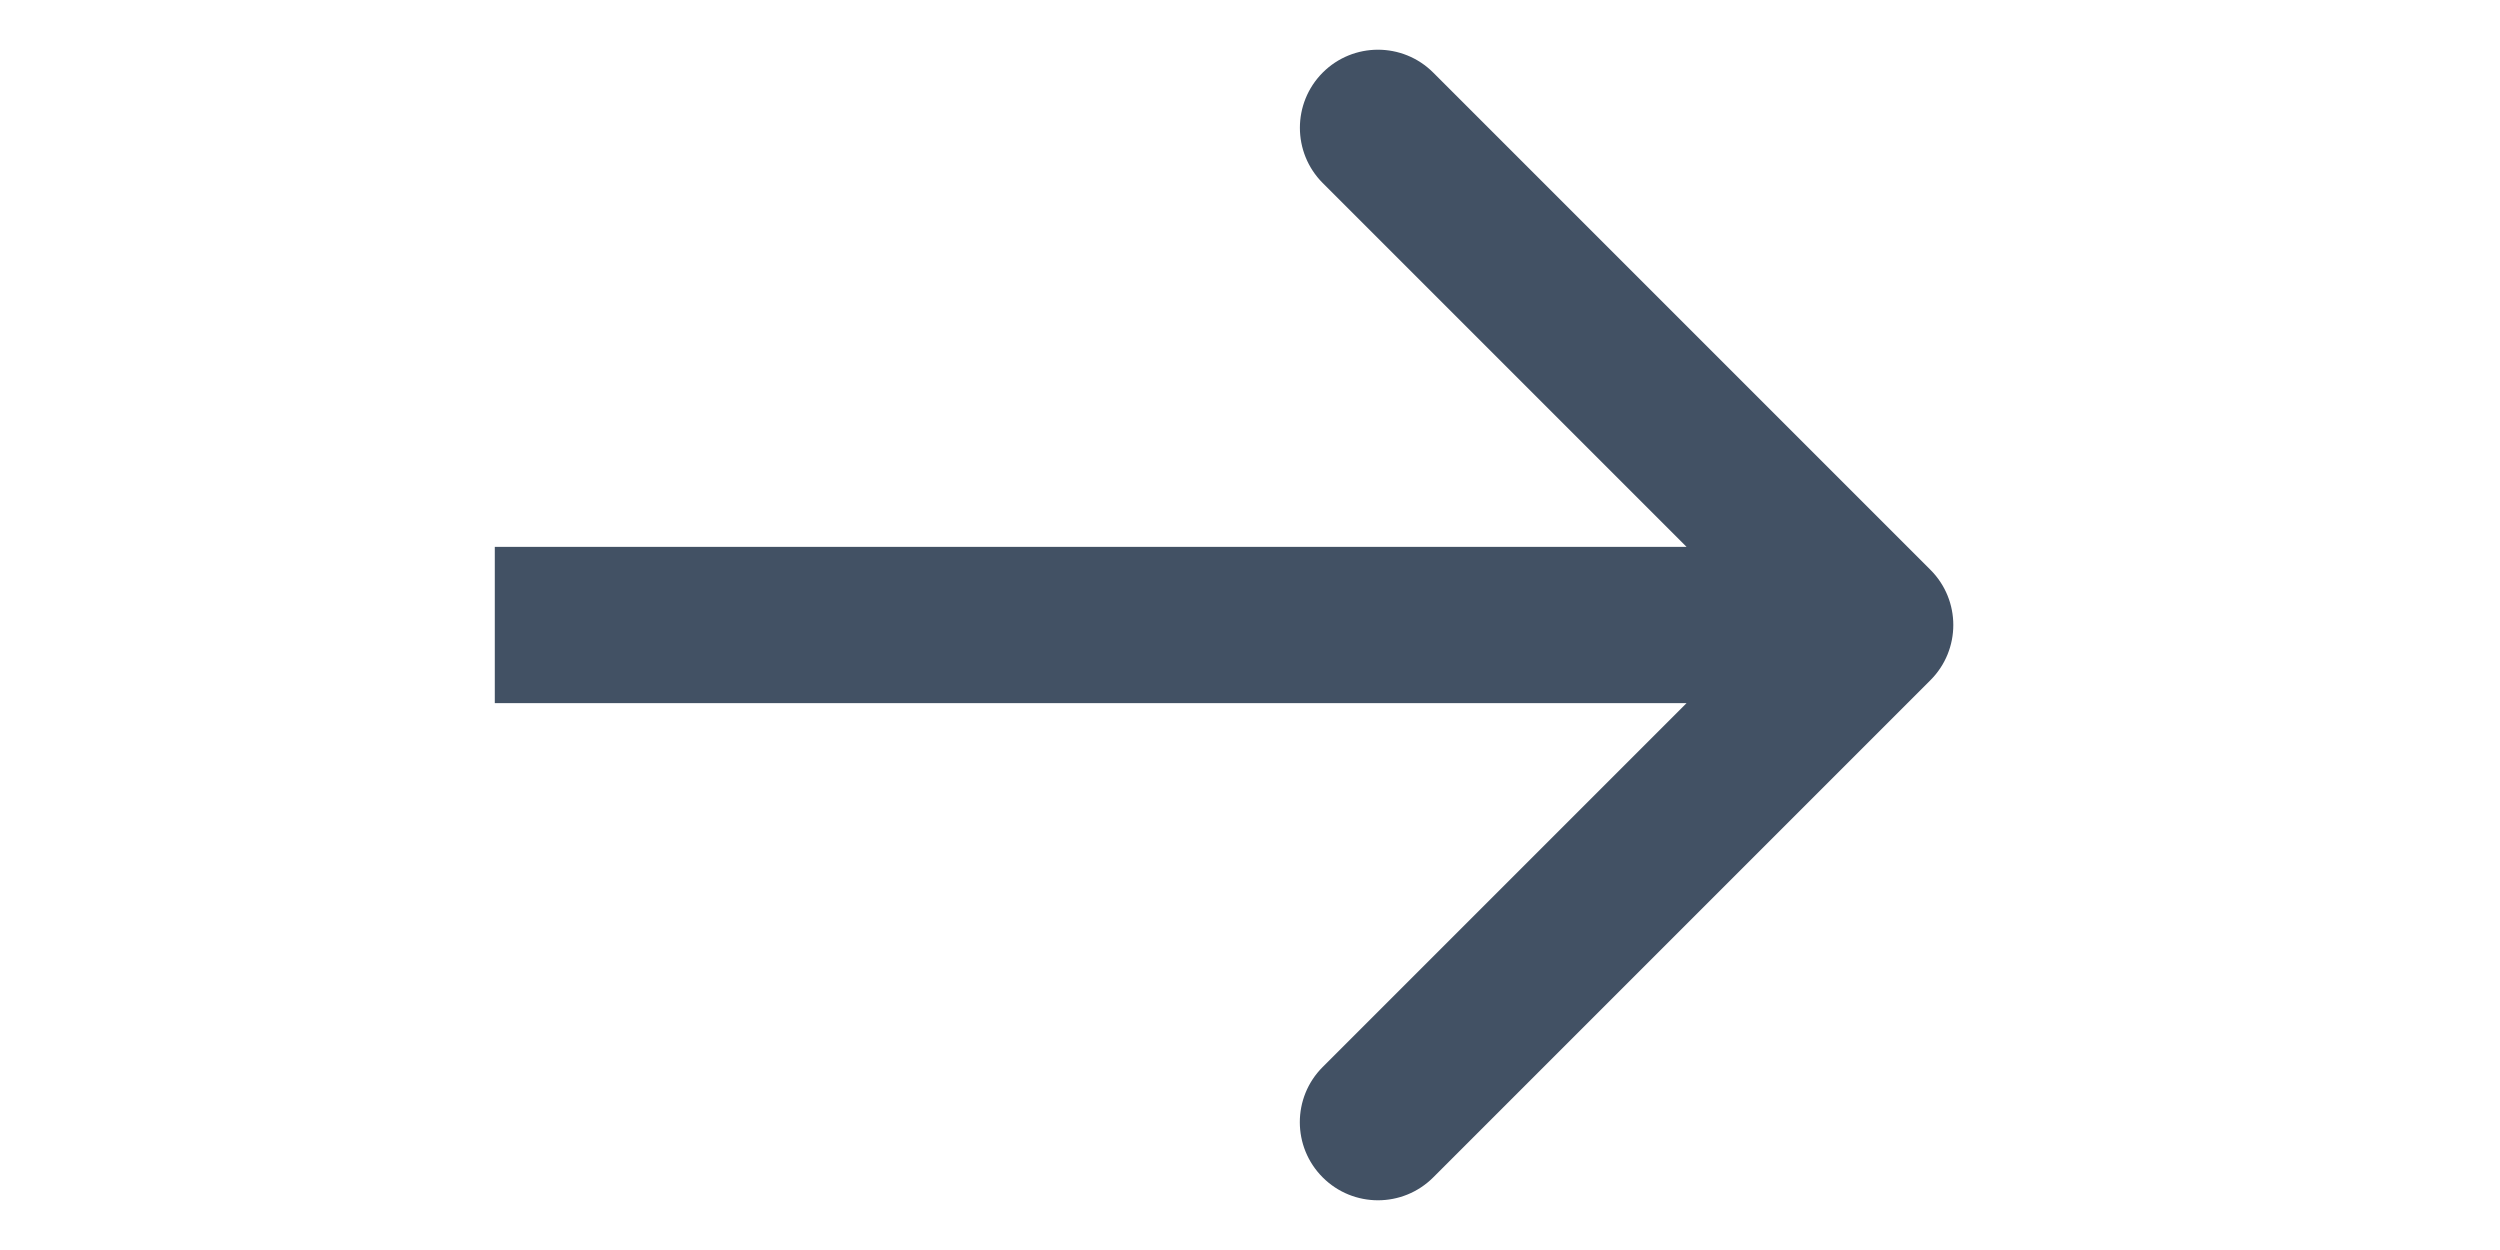 <svg width="24" height="12" viewBox="-4.5 0 24 12" fill="none" xmlns="http://www.w3.org/2000/svg">
<path d="M14.032 6.53C14.325 6.237 14.325 5.763 14.032 5.47L9.259 0.697C8.966 0.404 8.491 0.404 8.198 0.697C7.906 0.99 7.906 1.464 8.198 1.757L12.441 6L8.198 10.243C7.905 10.536 7.905 11.01 8.198 11.303C8.491 11.596 8.966 11.596 9.259 11.303L14.032 6.53ZM1 5.25L0.25 5.25L0.25 6.75L1 6.75L1 6L1 5.25ZM13.502 6L13.502 5.25L1 5.25L1 6L1 6.75L13.502 6.75L13.502 6Z" fill="#425164"/>
</svg>
